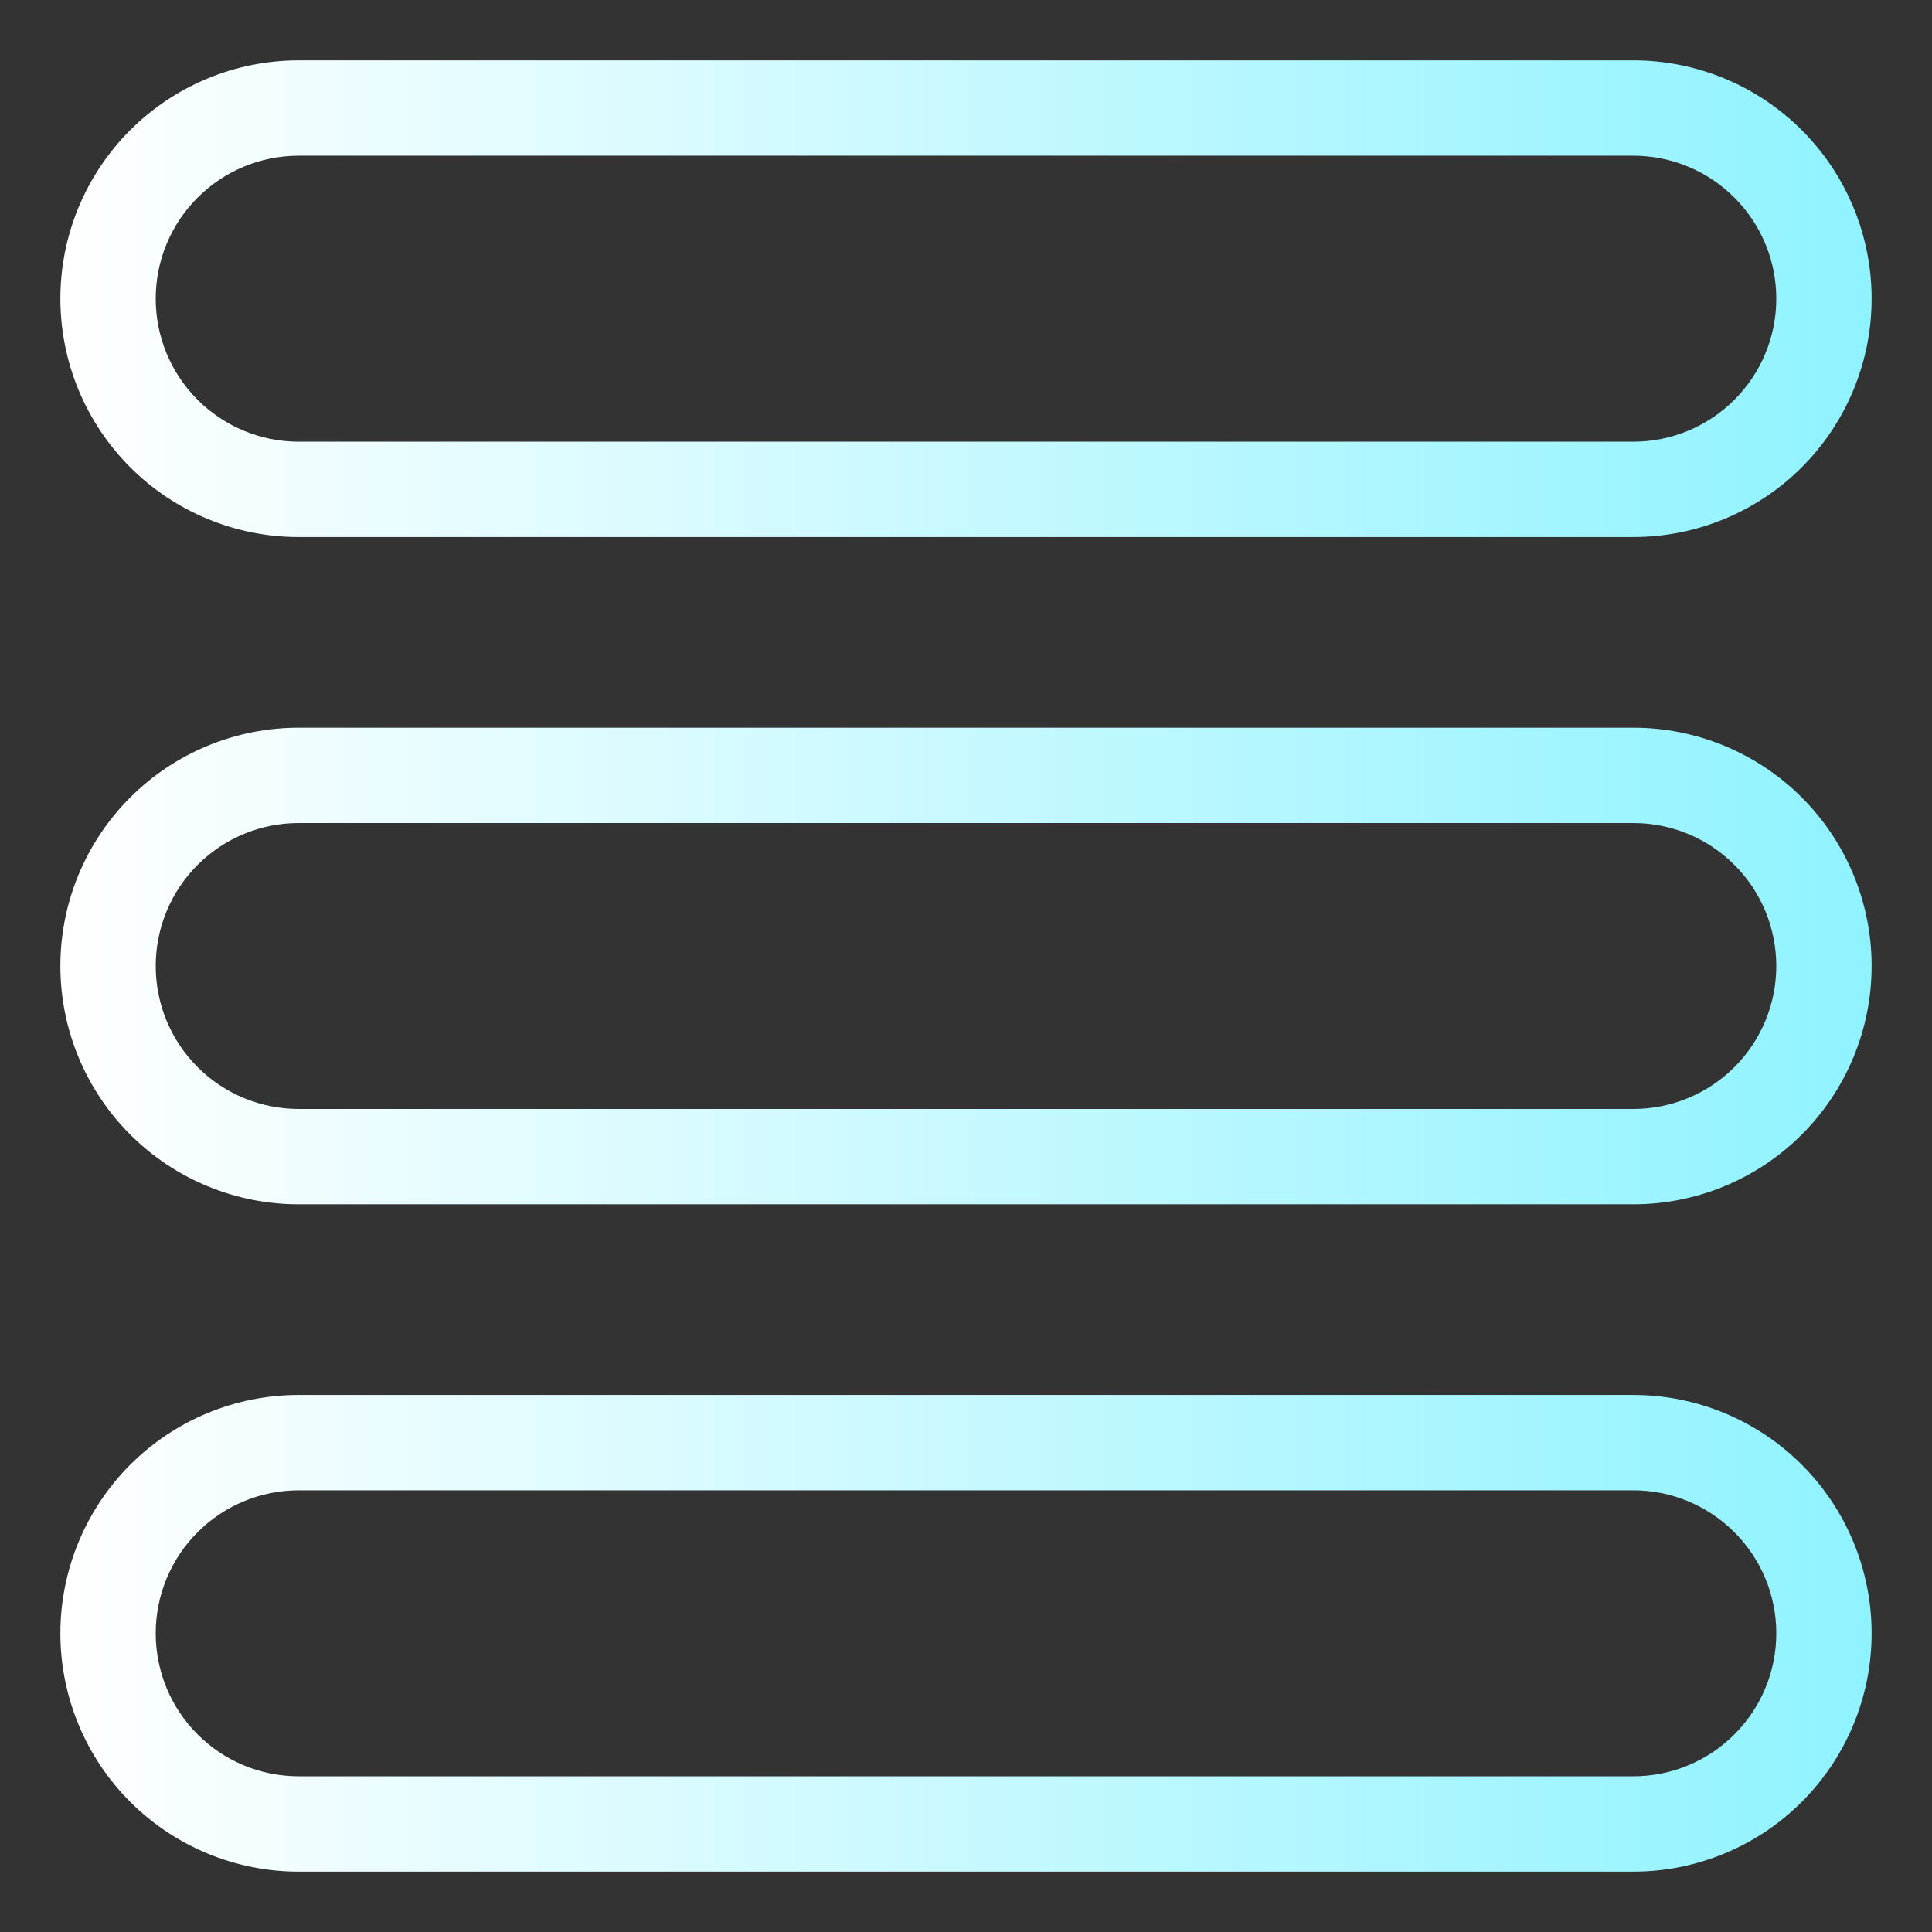 <svg xmlns="http://www.w3.org/2000/svg" width="32" height="32" viewBox="0 0 32 32" fill="none">
  <rect x="0" y="0" width="32" height="32" fill="#333333" stroke="none"/>
  <path d="M4.947 8.895H27.053C28.099 8.895 29.104 8.479 29.844 7.739C30.584 6.998 31 5.994 31 4.947C31 3.9 30.584 2.896 29.844 2.156C29.104 1.416 28.099 1 27.053 1H4.947C3.9 1 2.896 1.416 2.156 2.156C1.416 2.896 1 3.9 1 4.947C1 5.994 1.416 6.998 2.156 7.739C2.896 8.479 3.9 8.895 4.947 8.895ZM4.947 2.579H27.053C27.681 2.579 28.283 2.828 28.727 3.273C29.172 3.717 29.421 4.319 29.421 4.947C29.421 5.576 29.172 6.178 28.727 6.622C28.283 7.066 27.681 7.316 27.053 7.316H4.947C4.319 7.316 3.717 7.066 3.273 6.622C2.828 6.178 2.579 5.576 2.579 4.947C2.579 4.319 2.828 3.717 3.273 3.273C3.717 2.828 4.319 2.579 4.947 2.579ZM4.947 19.947H27.053C28.099 19.947 29.104 19.532 29.844 18.791C30.584 18.051 31 17.047 31 16C31 14.953 30.584 13.949 29.844 13.209C29.104 12.469 28.099 12.053 27.053 12.053H4.947C3.9 12.053 2.896 12.469 2.156 13.209C1.416 13.949 1 14.953 1 16C1 17.047 1.416 18.051 2.156 18.791C2.896 19.532 3.9 19.947 4.947 19.947ZM4.947 13.632H27.053C27.681 13.632 28.283 13.881 28.727 14.325C29.172 14.769 29.421 15.372 29.421 16C29.421 16.628 29.172 17.231 28.727 17.675C28.283 18.119 27.681 18.368 27.053 18.368H4.947C4.319 18.368 3.717 18.119 3.273 17.675C2.828 17.231 2.579 16.628 2.579 16C2.579 15.372 2.828 14.769 3.273 14.325C3.717 13.881 4.319 13.632 4.947 13.632ZM4.947 31H27.053C28.099 31 29.104 30.584 29.844 29.844C30.584 29.104 31 28.099 31 27.053C31 26.006 30.584 25.002 29.844 24.261C29.104 23.521 28.099 23.105 27.053 23.105H4.947C3.9 23.105 2.896 23.521 2.156 24.261C1.416 25.002 1 26.006 1 27.053C1 28.099 1.416 29.104 2.156 29.844C2.896 30.584 3.9 31 4.947 31ZM4.947 24.684H27.053C27.681 24.684 28.283 24.934 28.727 25.378C29.172 25.822 29.421 26.424 29.421 27.053C29.421 27.681 29.172 28.283 28.727 28.727C28.283 29.172 27.681 29.421 27.053 29.421H4.947C4.319 29.421 3.717 29.172 3.273 28.727C2.828 28.283 2.579 27.681 2.579 27.053C2.579 26.424 2.828 25.822 3.273 25.378C3.717 24.934 4.319 24.684 4.947 24.684Z" fill="url(#paint0_linear_7867_92094)"/>
  <defs>
    <linearGradient id="paint0_linear_7867_92094" x1="1" y1="16" x2="31" y2="16" gradientUnits="userSpaceOnUse">
      <stop stop-color="white"/>
      <stop offset="1" stop-color="#8FF3FF"/>
    </linearGradient>
  </defs>
</svg>